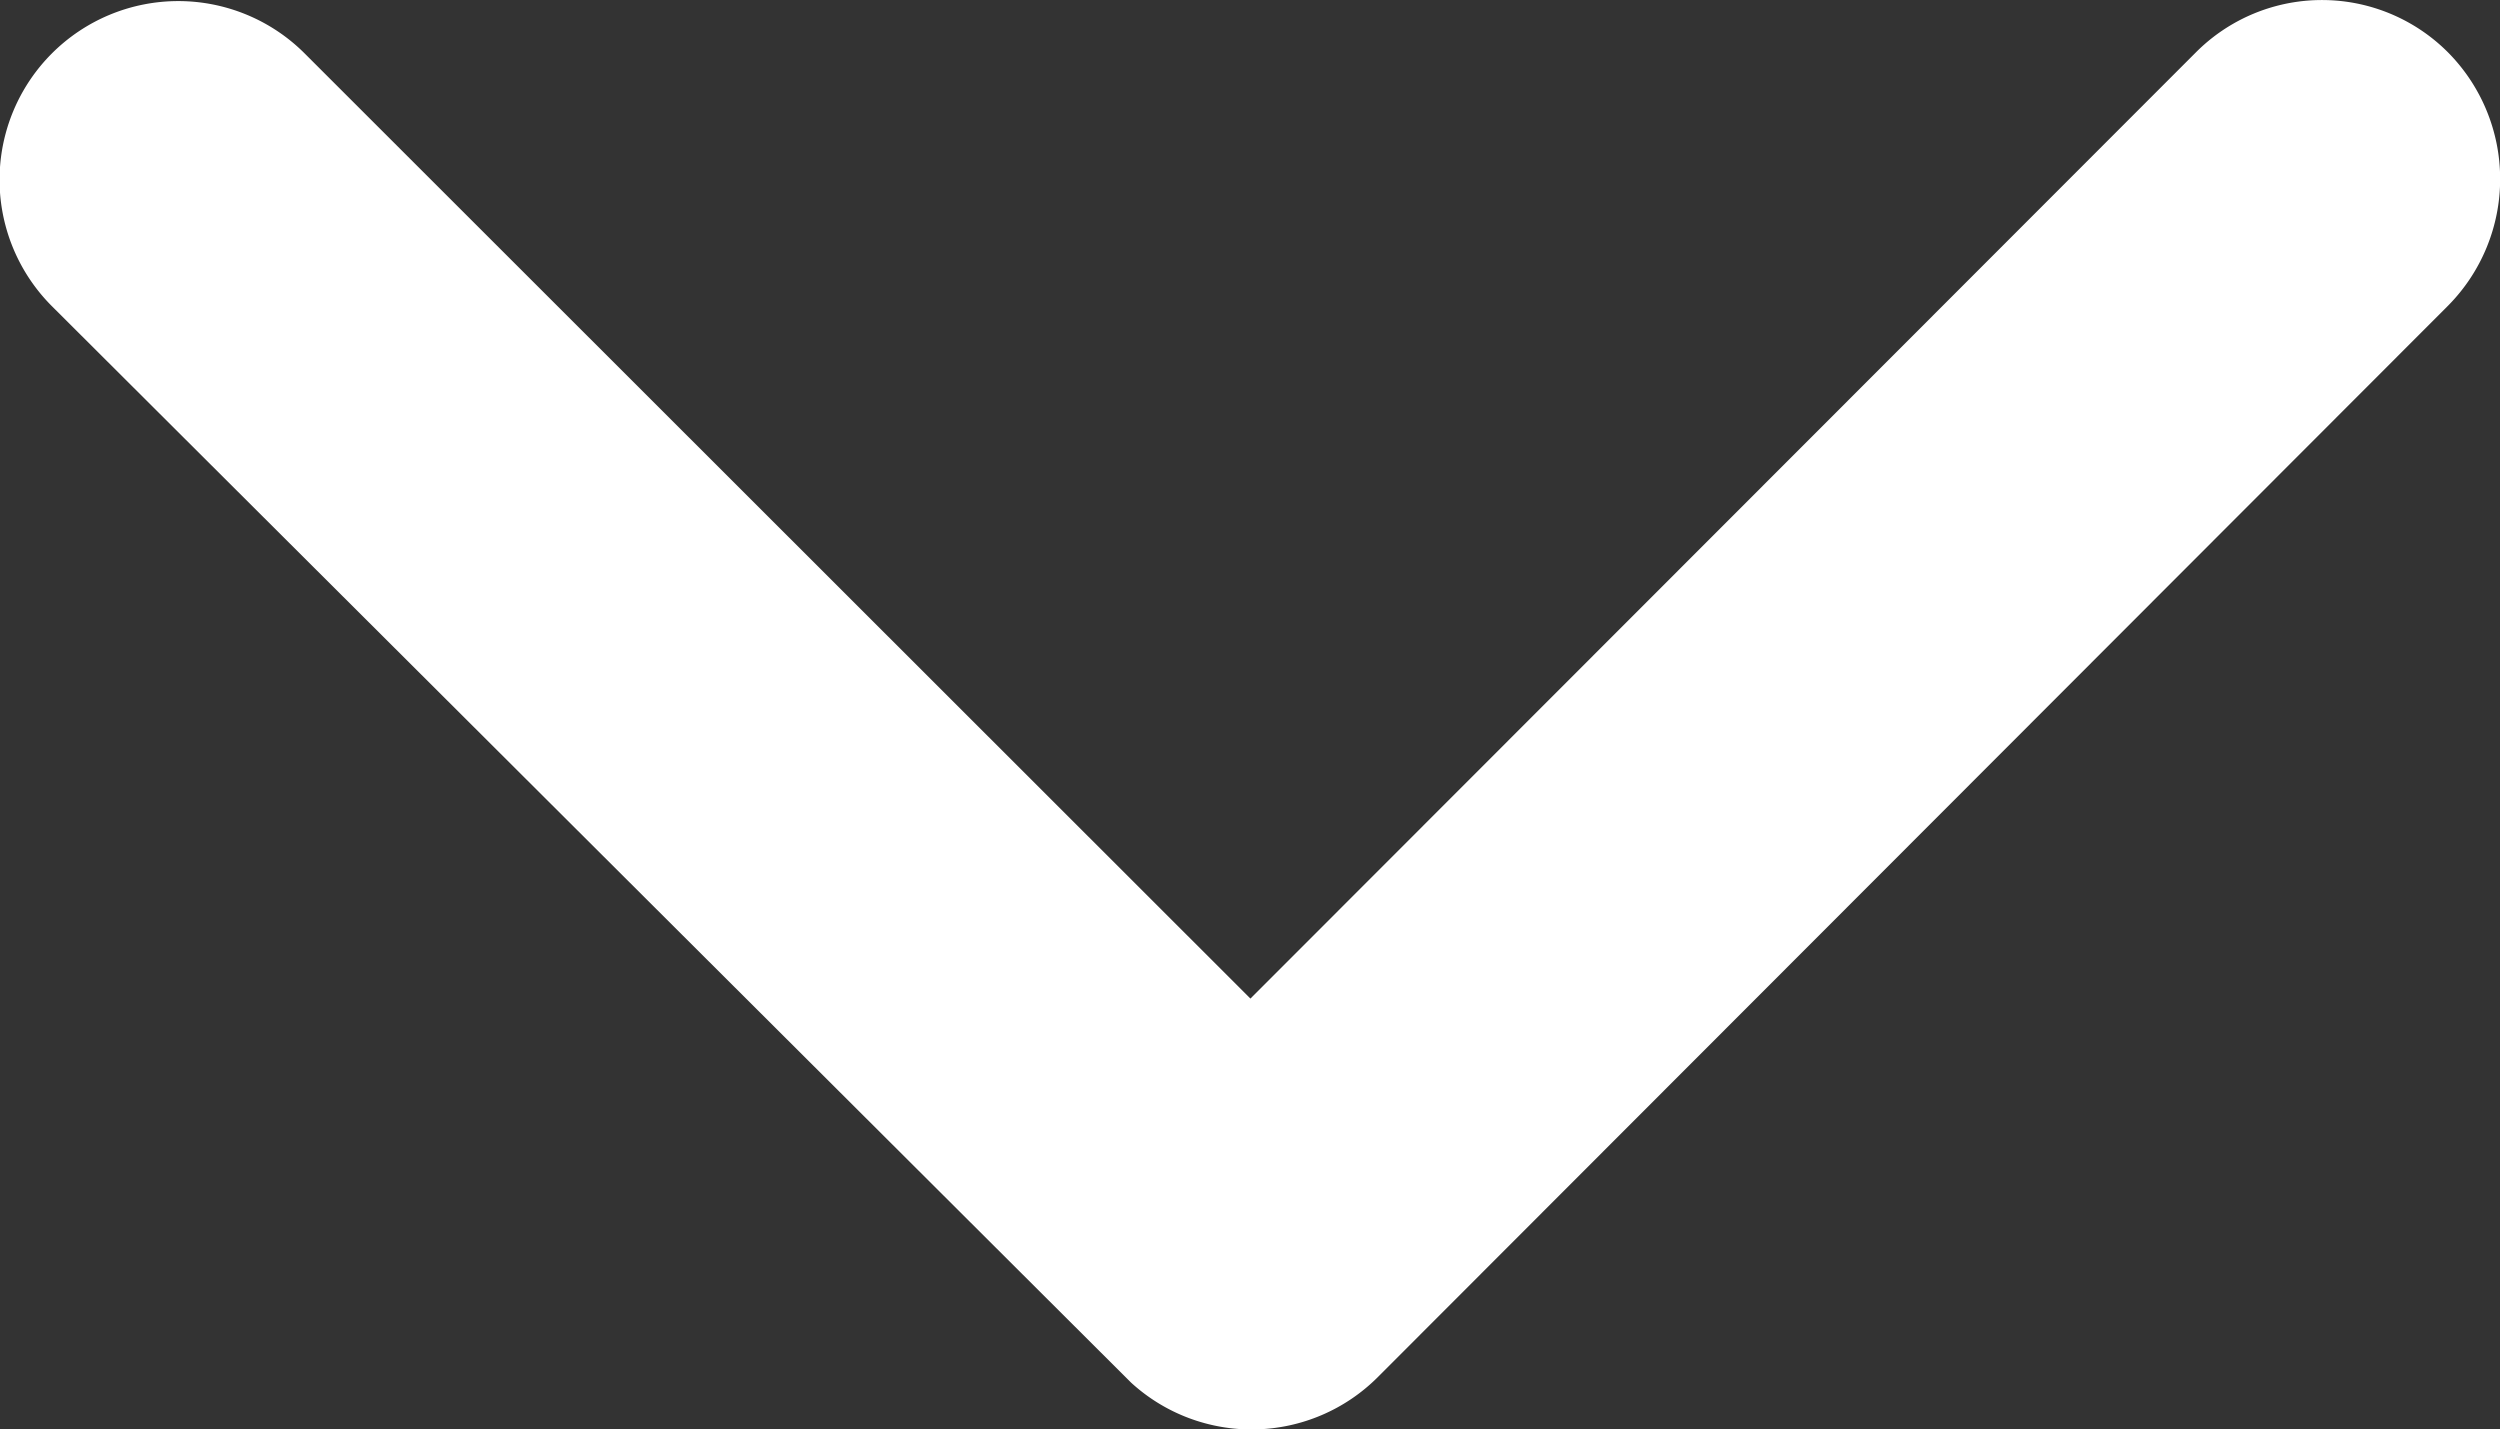 <svg xmlns="http://www.w3.org/2000/svg" width="23.616" height="13.503" viewBox="0 0 23.616 13.503">
  <rect x="0" y="0" width="23.616" height="13.503" fill="#333333" stroke="none"/>
  <path id="Icon_ionic-ios-arrow-down" data-name="Icon ionic-ios-arrow-down" d="M18,20.679l8.93-8.937a1.681,1.681,0,0,1,2.384,0,1.7,1.7,0,0,1,0,2.391L19.2,24.258a1.685,1.685,0,0,1-2.327.049L6.68,14.14a1.688,1.688,0,0,1,2.384-2.391Z" transform="translate(-6.188 -11.246)" fill="#fff"/>
</svg>
